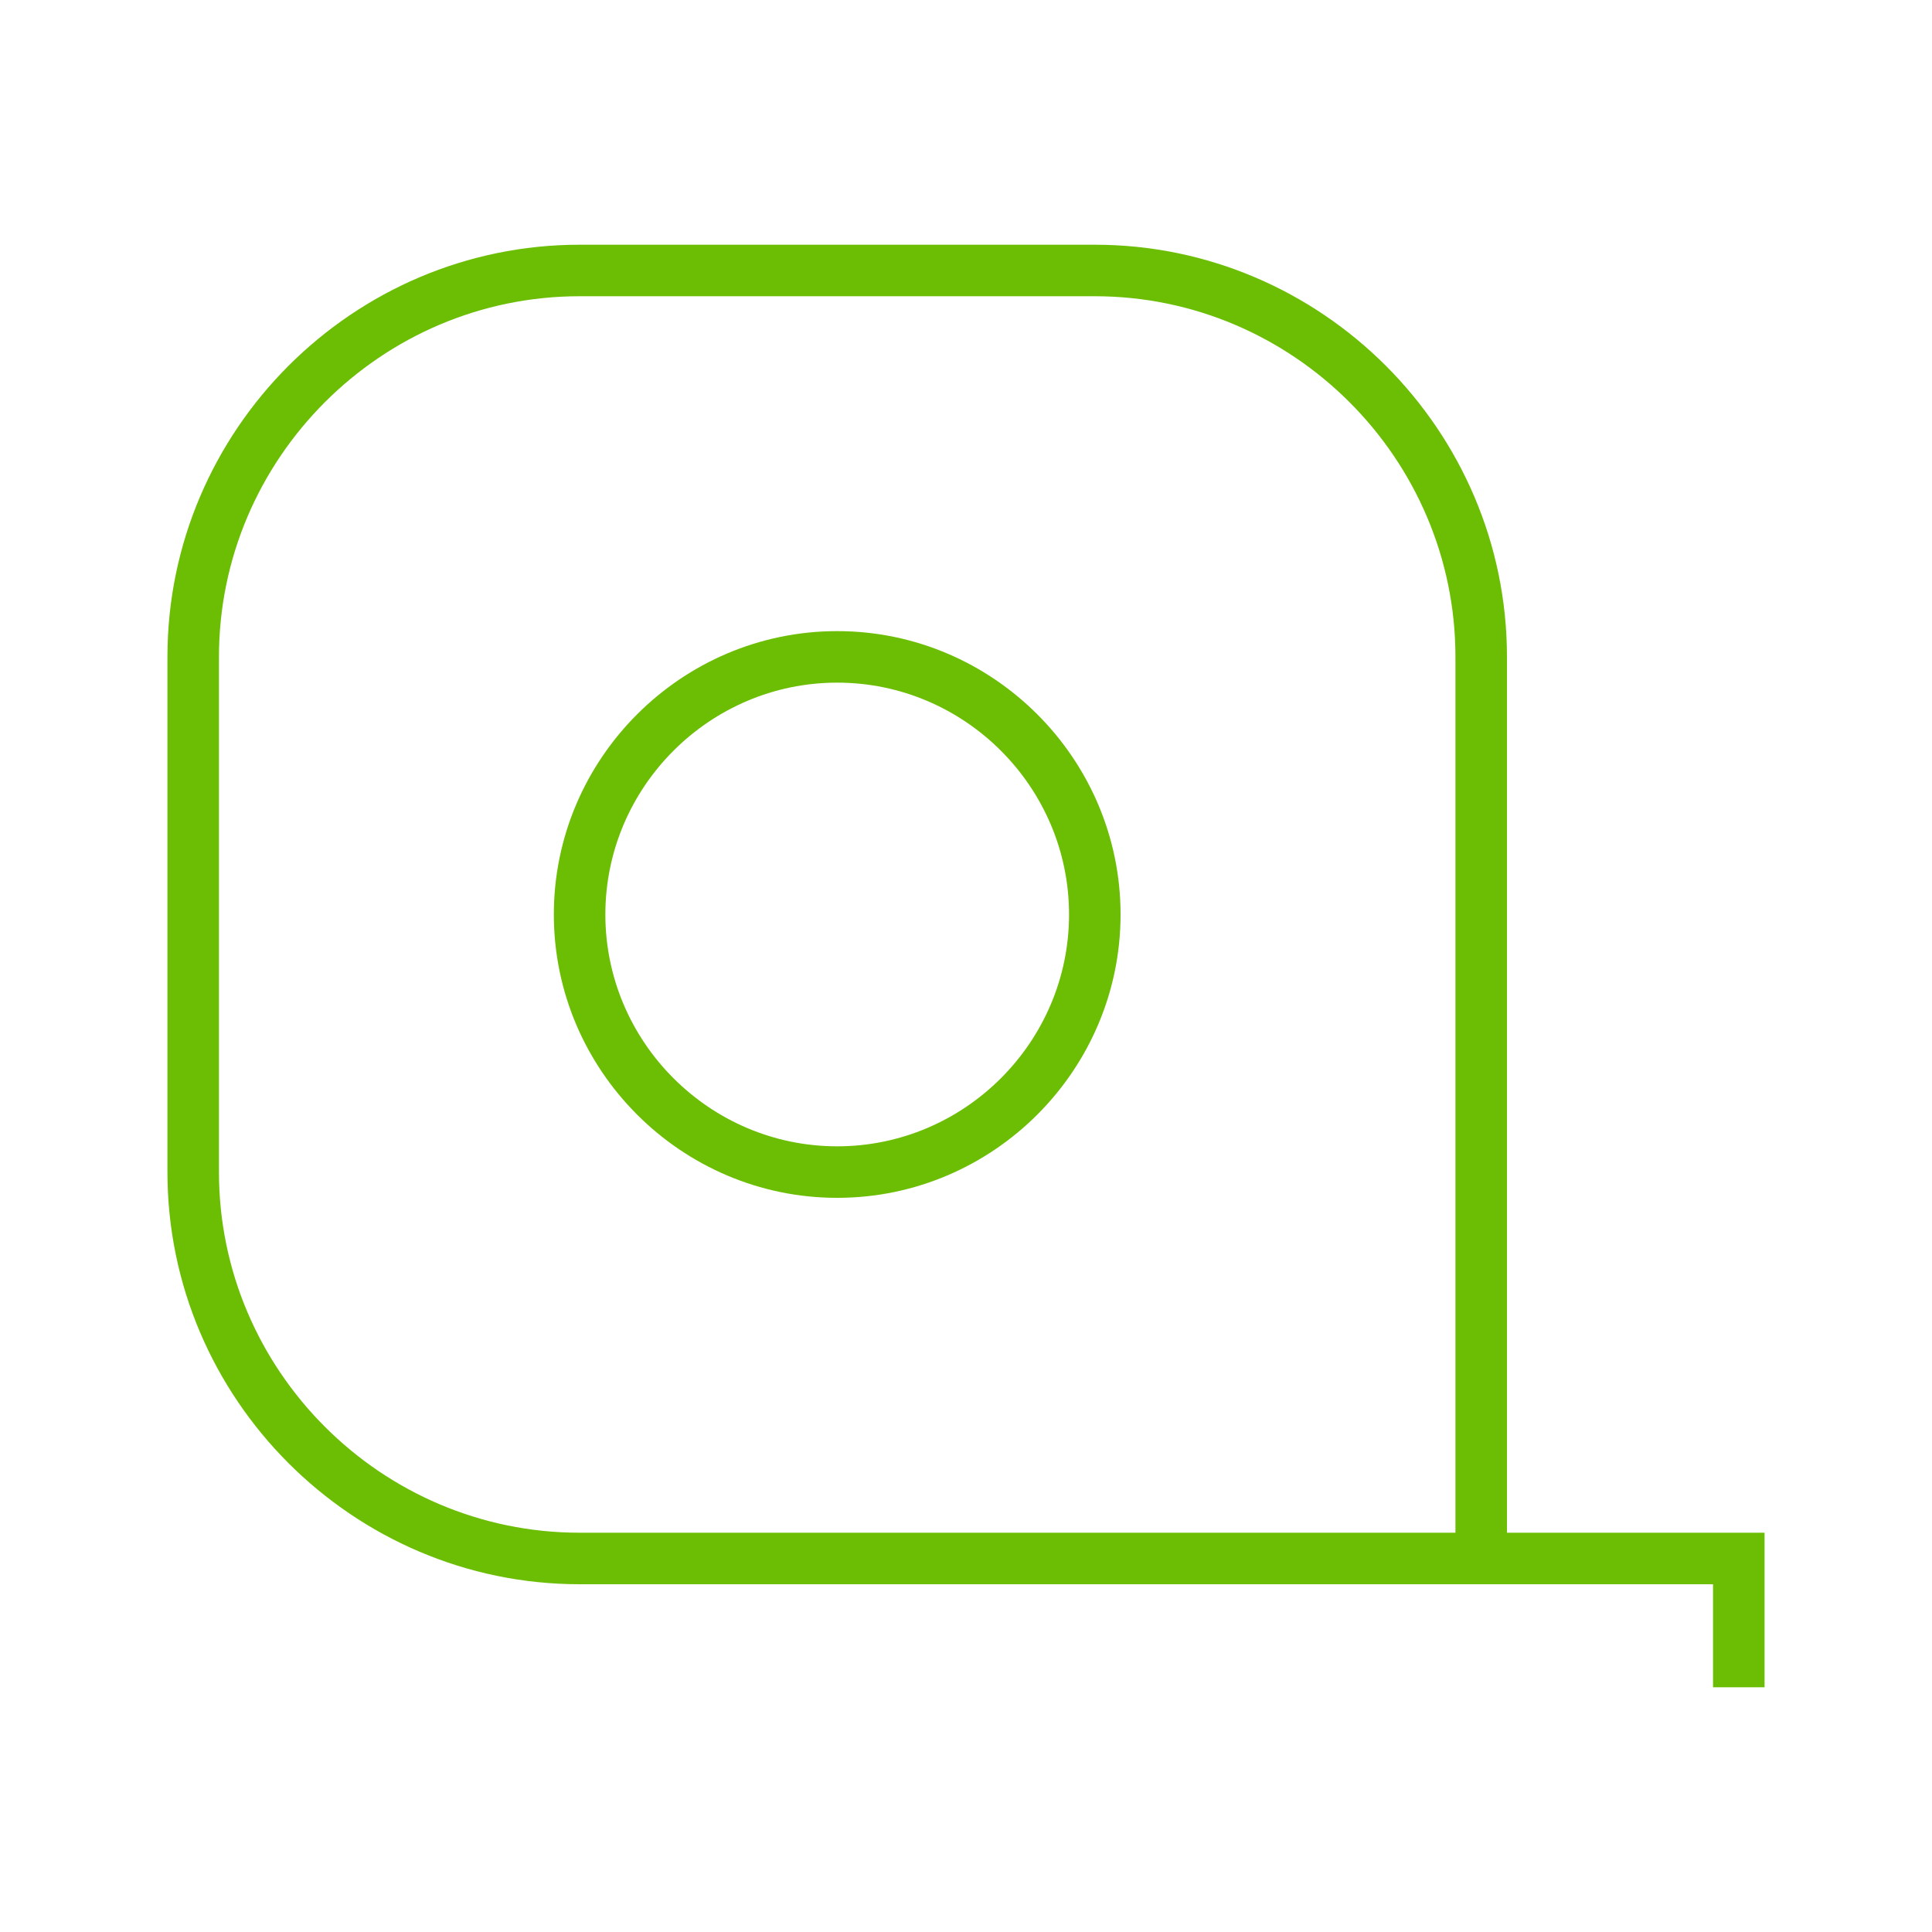 <svg width="150" height="150" viewBox="0 0 150 150" fill="none" xmlns="http://www.w3.org/2000/svg">
<rect width="150" height="150" fill="white"/>
<path d="M45 123H115H117H133V131H137V119H117V51C117 33.4 102.6 19 85 19H45C27.4 19 13 33.4 13 51V91C13 108.6 27.4 123 45 123ZM17 51C17 35.6 29.6 23 45 23H85C100.4 23 113 35.6 113 51V119H45C29.6 119 17 106.4 17 91V51Z" fill="#6BBE03"/>
<path d="M65 93C77.1 93 87 83.1 87 71C87 58.9 77.1 49 65 49C52.9 49 43 58.9 43 71C43 83.1 52.9 93 65 93ZM65 53C74.9 53 83 61.1 83 71C83 80.9 74.9 89 65 89C55.1 89 47 80.9 47 71C47 61.1 55.1 53 65 53Z" fill="#6BBE03"/>
</svg>
